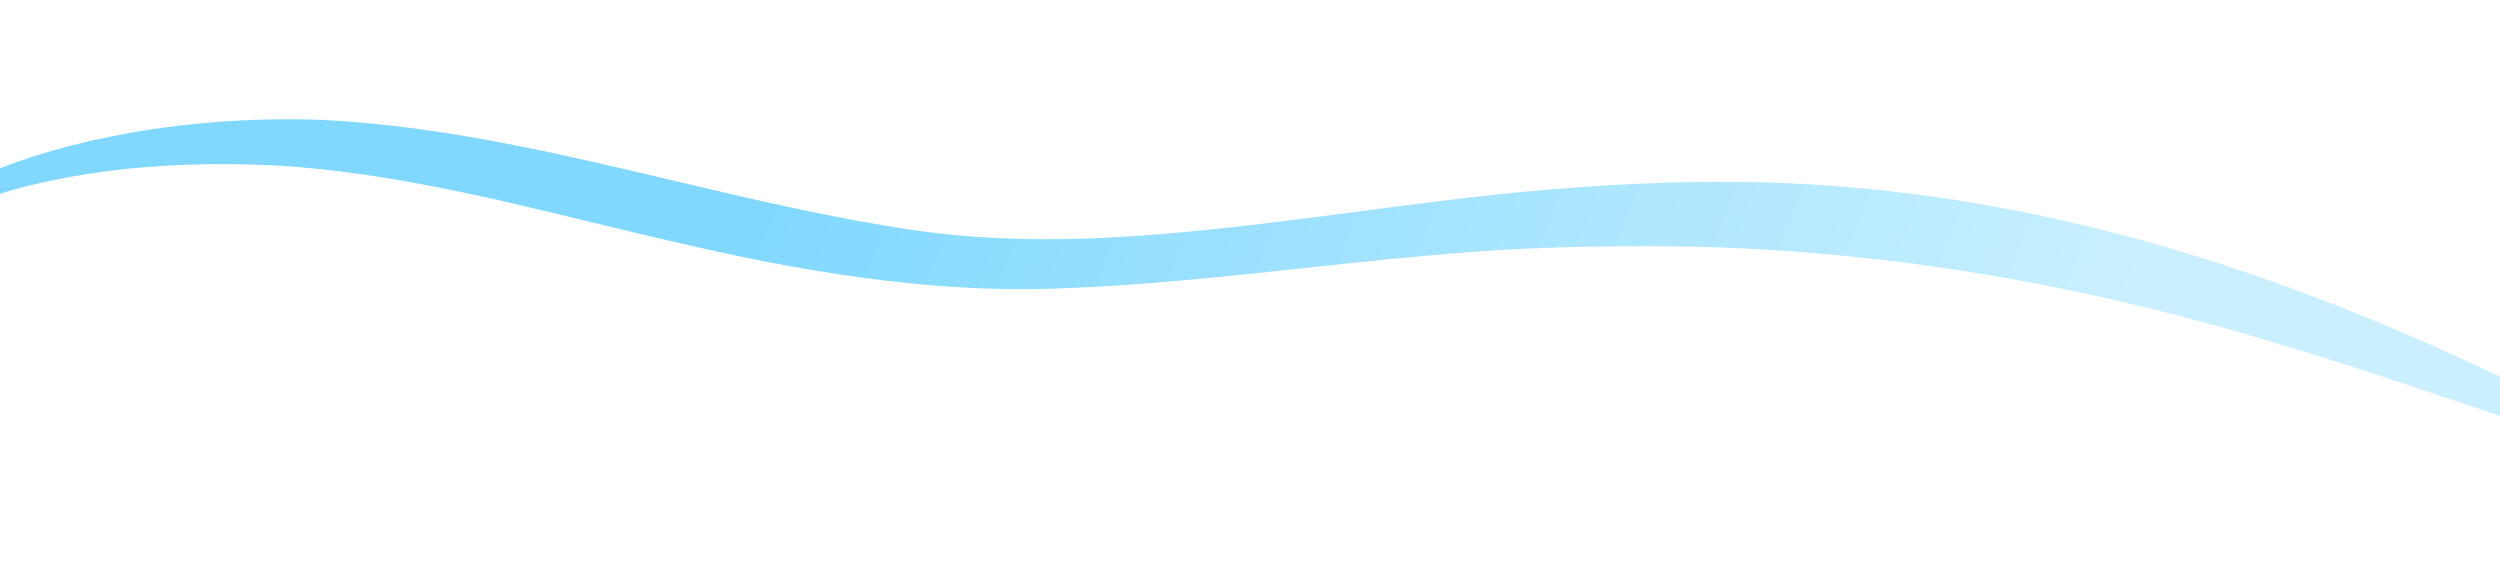 <svg width="1800" height="421" viewBox="0 0 1800 421" fill="none" xmlns="http://www.w3.org/2000/svg">
<path d="M183.781 86.278C154.263 87.318 124.659 90.332 95.793 95.236C6.154 111.347 -35.247 135.86 -58.584 152.895C-64.877 157.395 -70.941 162.09 -76.88 167.066C-77.991 167.996 -76.892 169.721 -75.552 169.15C-73.157 168.129 -70.772 167.11 -68.403 166.097C-38.871 153.475 -8.334 140.423 23.876 132.929C57.662 124.818 94.852 119.992 134.349 118.601C154.424 117.894 175.683 118.051 197.534 119.067L197.637 119.072C275.935 123.597 352.036 142.062 425.631 159.919C449.13 165.62 473.427 171.516 497.535 176.9C598.793 200.338 684.349 210.443 759.162 207.808C760.065 207.777 760.956 207.744 761.857 207.708L763.649 207.646C822.016 205.59 881.389 199.207 938.808 193.034C978.17 188.802 1018.87 184.426 1058.97 181.471C1076.42 180.116 1095.22 179.078 1114.79 178.389C1136.77 177.615 1160.24 177.245 1186.54 177.26C1335.75 177.114 1489.29 201.027 1642.89 248.335C1692.12 263.026 1741.68 279.675 1788.21 295.469C1806.49 301.763 1824.78 307.998 1843.1 314.177C1856.53 318.708 1867.97 325.45 1882.74 325.27C1899.69 325.053 1879.27 311.218 1875.1 308.602C1865.43 302.529 1855.05 297.416 1844.82 292.316C1828.71 284.281 1812.23 277.015 1795.96 269.302C1687.1 217.702 1586.47 181.77 1488.33 159.448C1422.55 144.352 1356.17 135.157 1291 132.112C1260.13 130.688 1227.16 130.576 1193.01 131.779C1160.1 132.938 1125.95 135.266 1088.61 138.898C1052.26 142.586 1015.13 147.452 979.223 152.157C933.492 158.15 886.204 164.348 839.608 168.242C820.053 169.936 801.94 171.064 784.265 171.686C737.46 173.335 695.662 171.306 656.485 165.485C598.688 156.926 540.7 143.223 484.622 129.971C402.194 110.493 316.955 90.352 231 86.275C215.336 85.725 199.45 85.726 183.781 86.278Z" fill="url(#paint0_linear_1_220)"/>
<defs>
<linearGradient id="paint0_linear_1_220" x1="162.041" y1="-254.387" x2="1741.75" y2="364.773" gradientUnits="userSpaceOnUse">
<stop offset="0.293" stop-color="#80D8FF"/>
<stop offset="0.861" stop-color="#CAF0FF"/>
</linearGradient>
</defs>
</svg>
